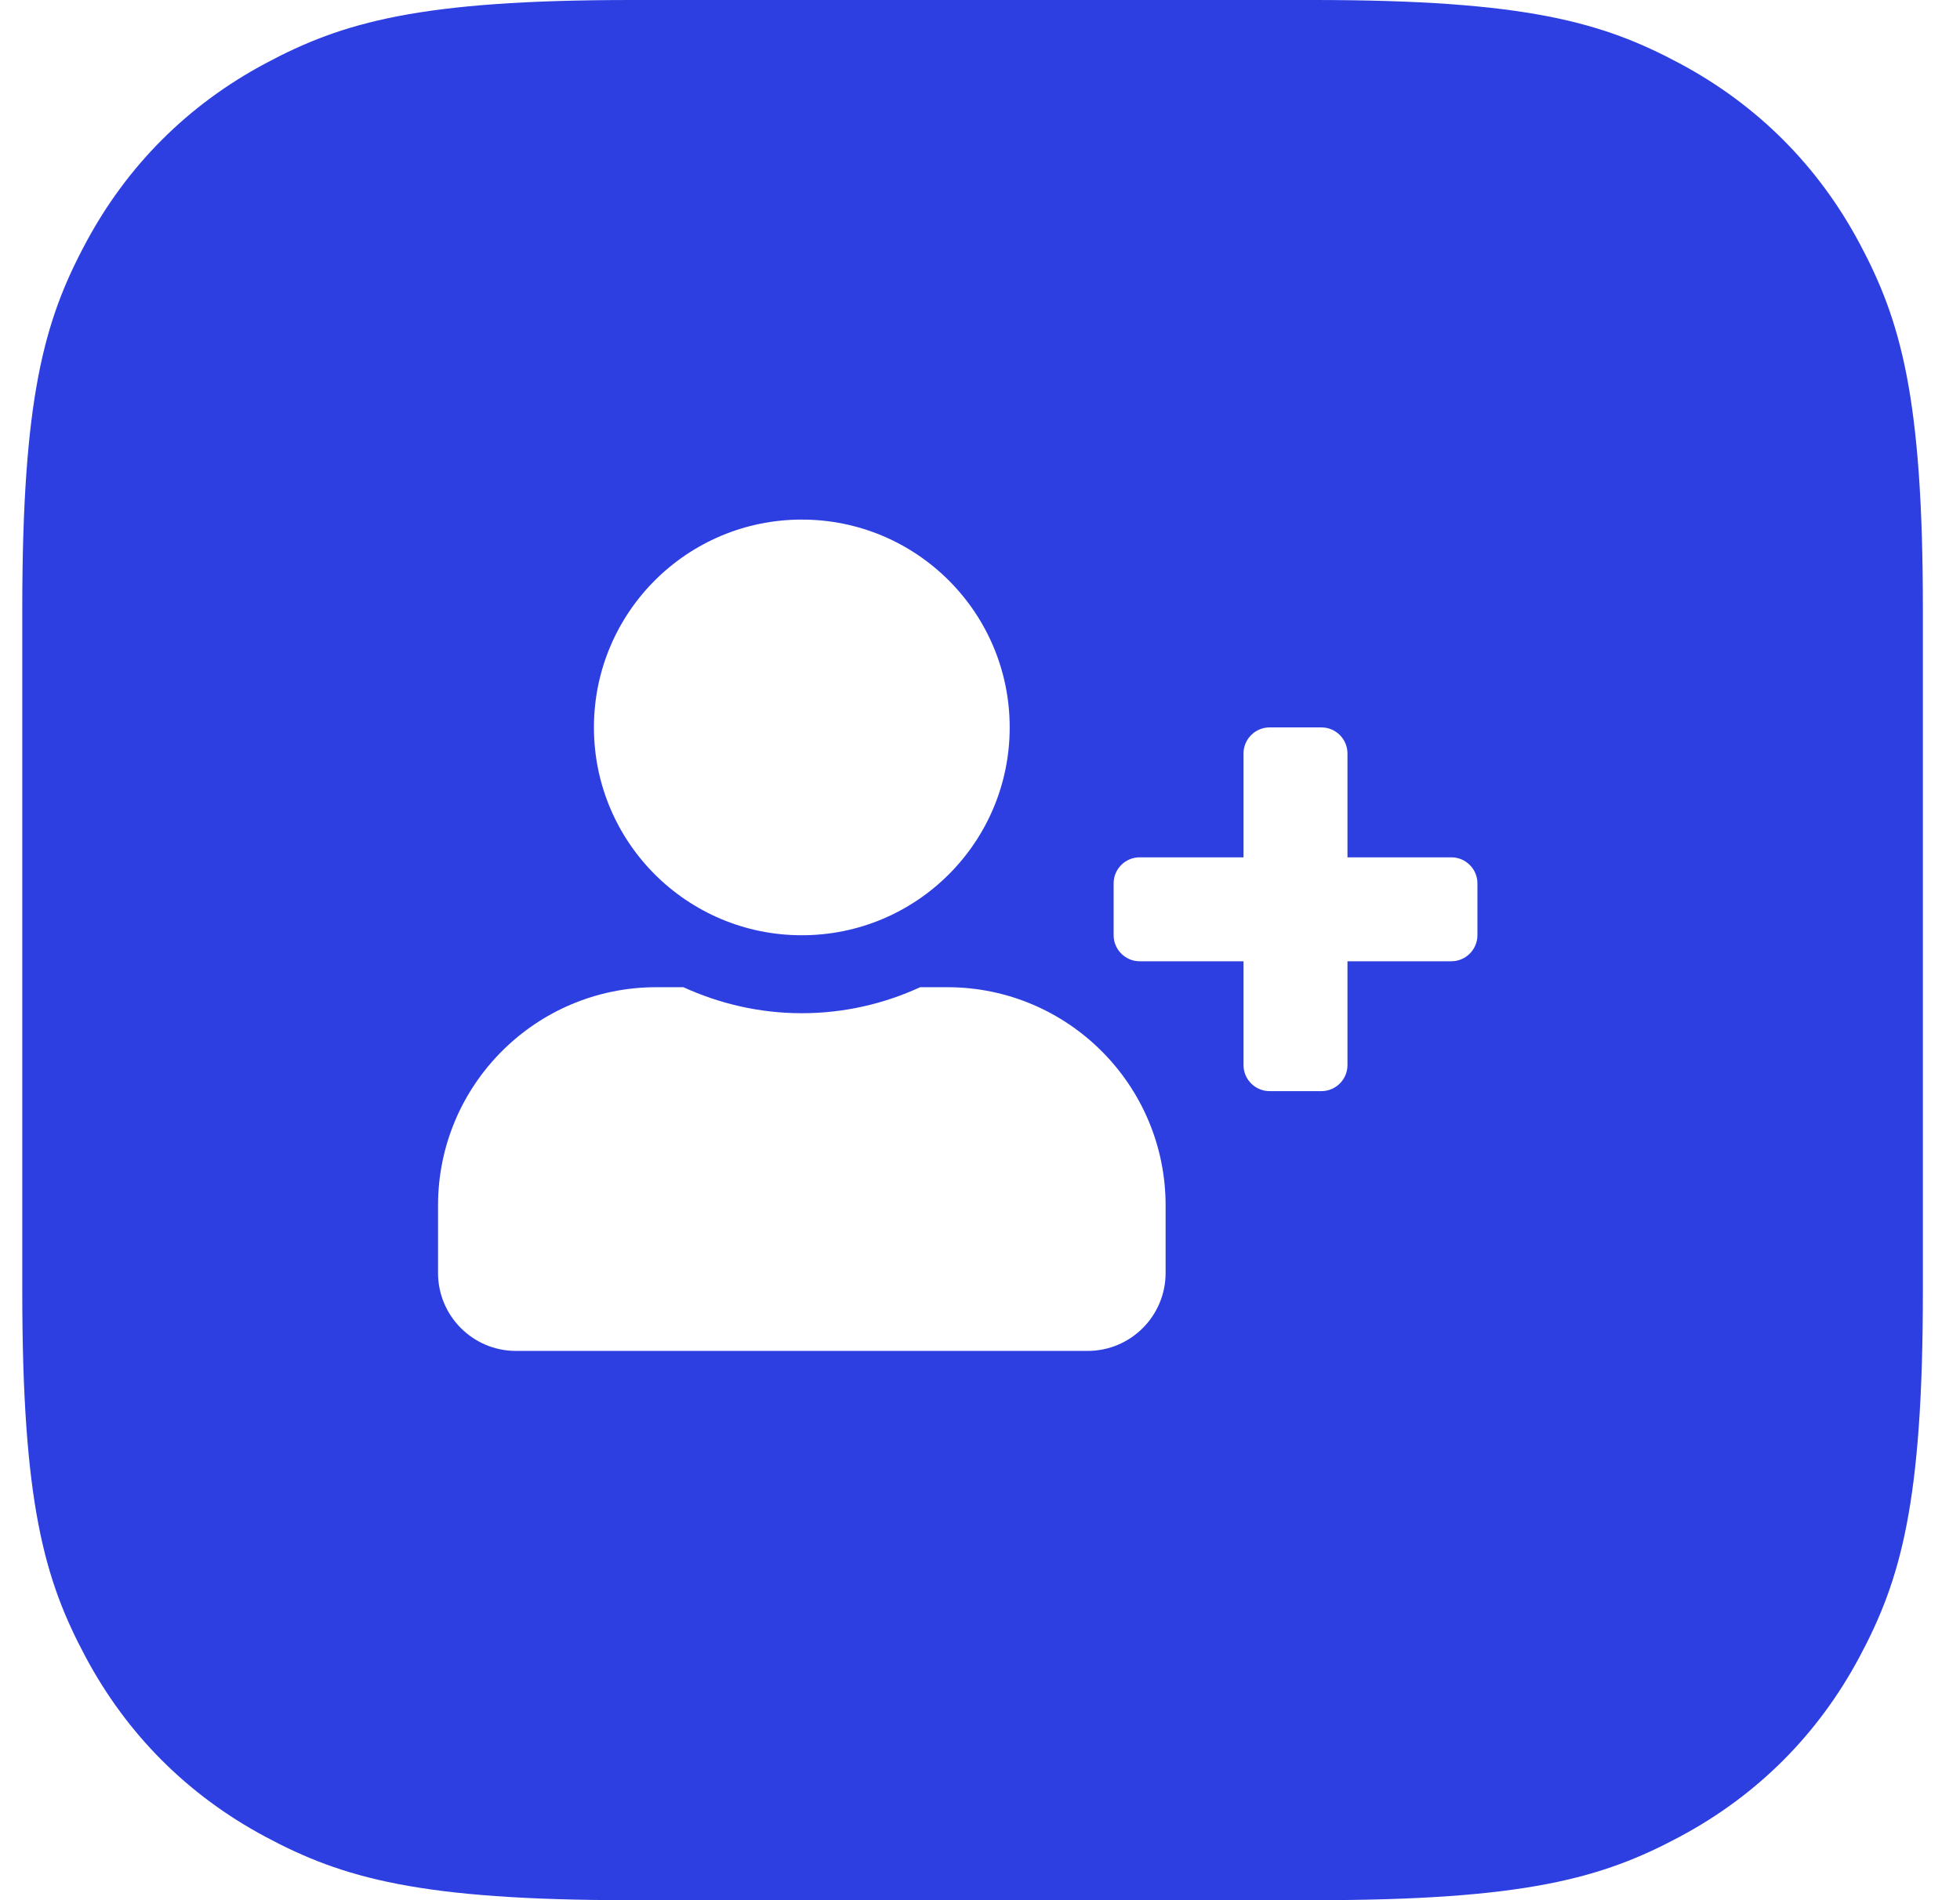<svg xmlns="http://www.w3.org/2000/svg" width="33" height="32" viewBox="0 0 33 32">
    <g fill="none" fill-rule="evenodd">
        <g fill="#2D3FE1">
            <path d="M991.12 188c3.565 0 4.858.371 6.162 1.069 1.304.697 2.327 1.72 3.024 3.024.697 1.303 1.069 2.596 1.069 6.163v11.488c0 3.567-.372 4.86-1.069 6.163-.697 1.304-1.72 2.327-3.024 3.024-1.304.698-2.597 1.069-6.163 1.069H979.63c-3.566 0-4.86-.371-6.163-1.069-1.303-.697-2.327-1.72-3.024-3.024-.697-1.303-1.068-2.596-1.068-6.163v-11.488c0-3.567.37-4.86 1.068-6.163.697-1.304 1.72-2.327 3.024-3.024 1.304-.698 2.597-1.069 6.163-1.069h11.49zm-10.614 16.625h-.456c-2.03 0-3.675 1.646-3.675 3.675v1.137c0 .725.588 1.313 1.312 1.313h9.625c.725 0 1.313-.588 1.313-1.313V208.3c0-2.029-1.647-3.675-3.675-3.675h-.457c-.607.279-1.282.438-1.993.438-.711 0-1.384-.16-1.994-.438zm10.744-4.375h-.875c-.241 0-.438.197-.438.438v1.75h-1.75c-.24 0-.437.196-.437.437v.875c0 .24.196.438.437.438h1.75v1.75c0 .24.197.437.438.437h.875c.24 0 .437-.197.437-.437v-1.75h1.75c.24 0 .438-.197.438-.438v-.875c0-.24-.197-.437-.438-.437h-1.75v-1.75c0-.241-.197-.438-.437-.438zm-8.75-3.5c-1.934 0-3.5 1.567-3.5 3.5s1.566 3.5 3.5 3.5c1.933 0 3.5-1.567 3.5-3.5s-1.567-3.5-3.5-3.5z" transform="translate(-969 -188)"/>
        </g>
    </g>
</svg>
